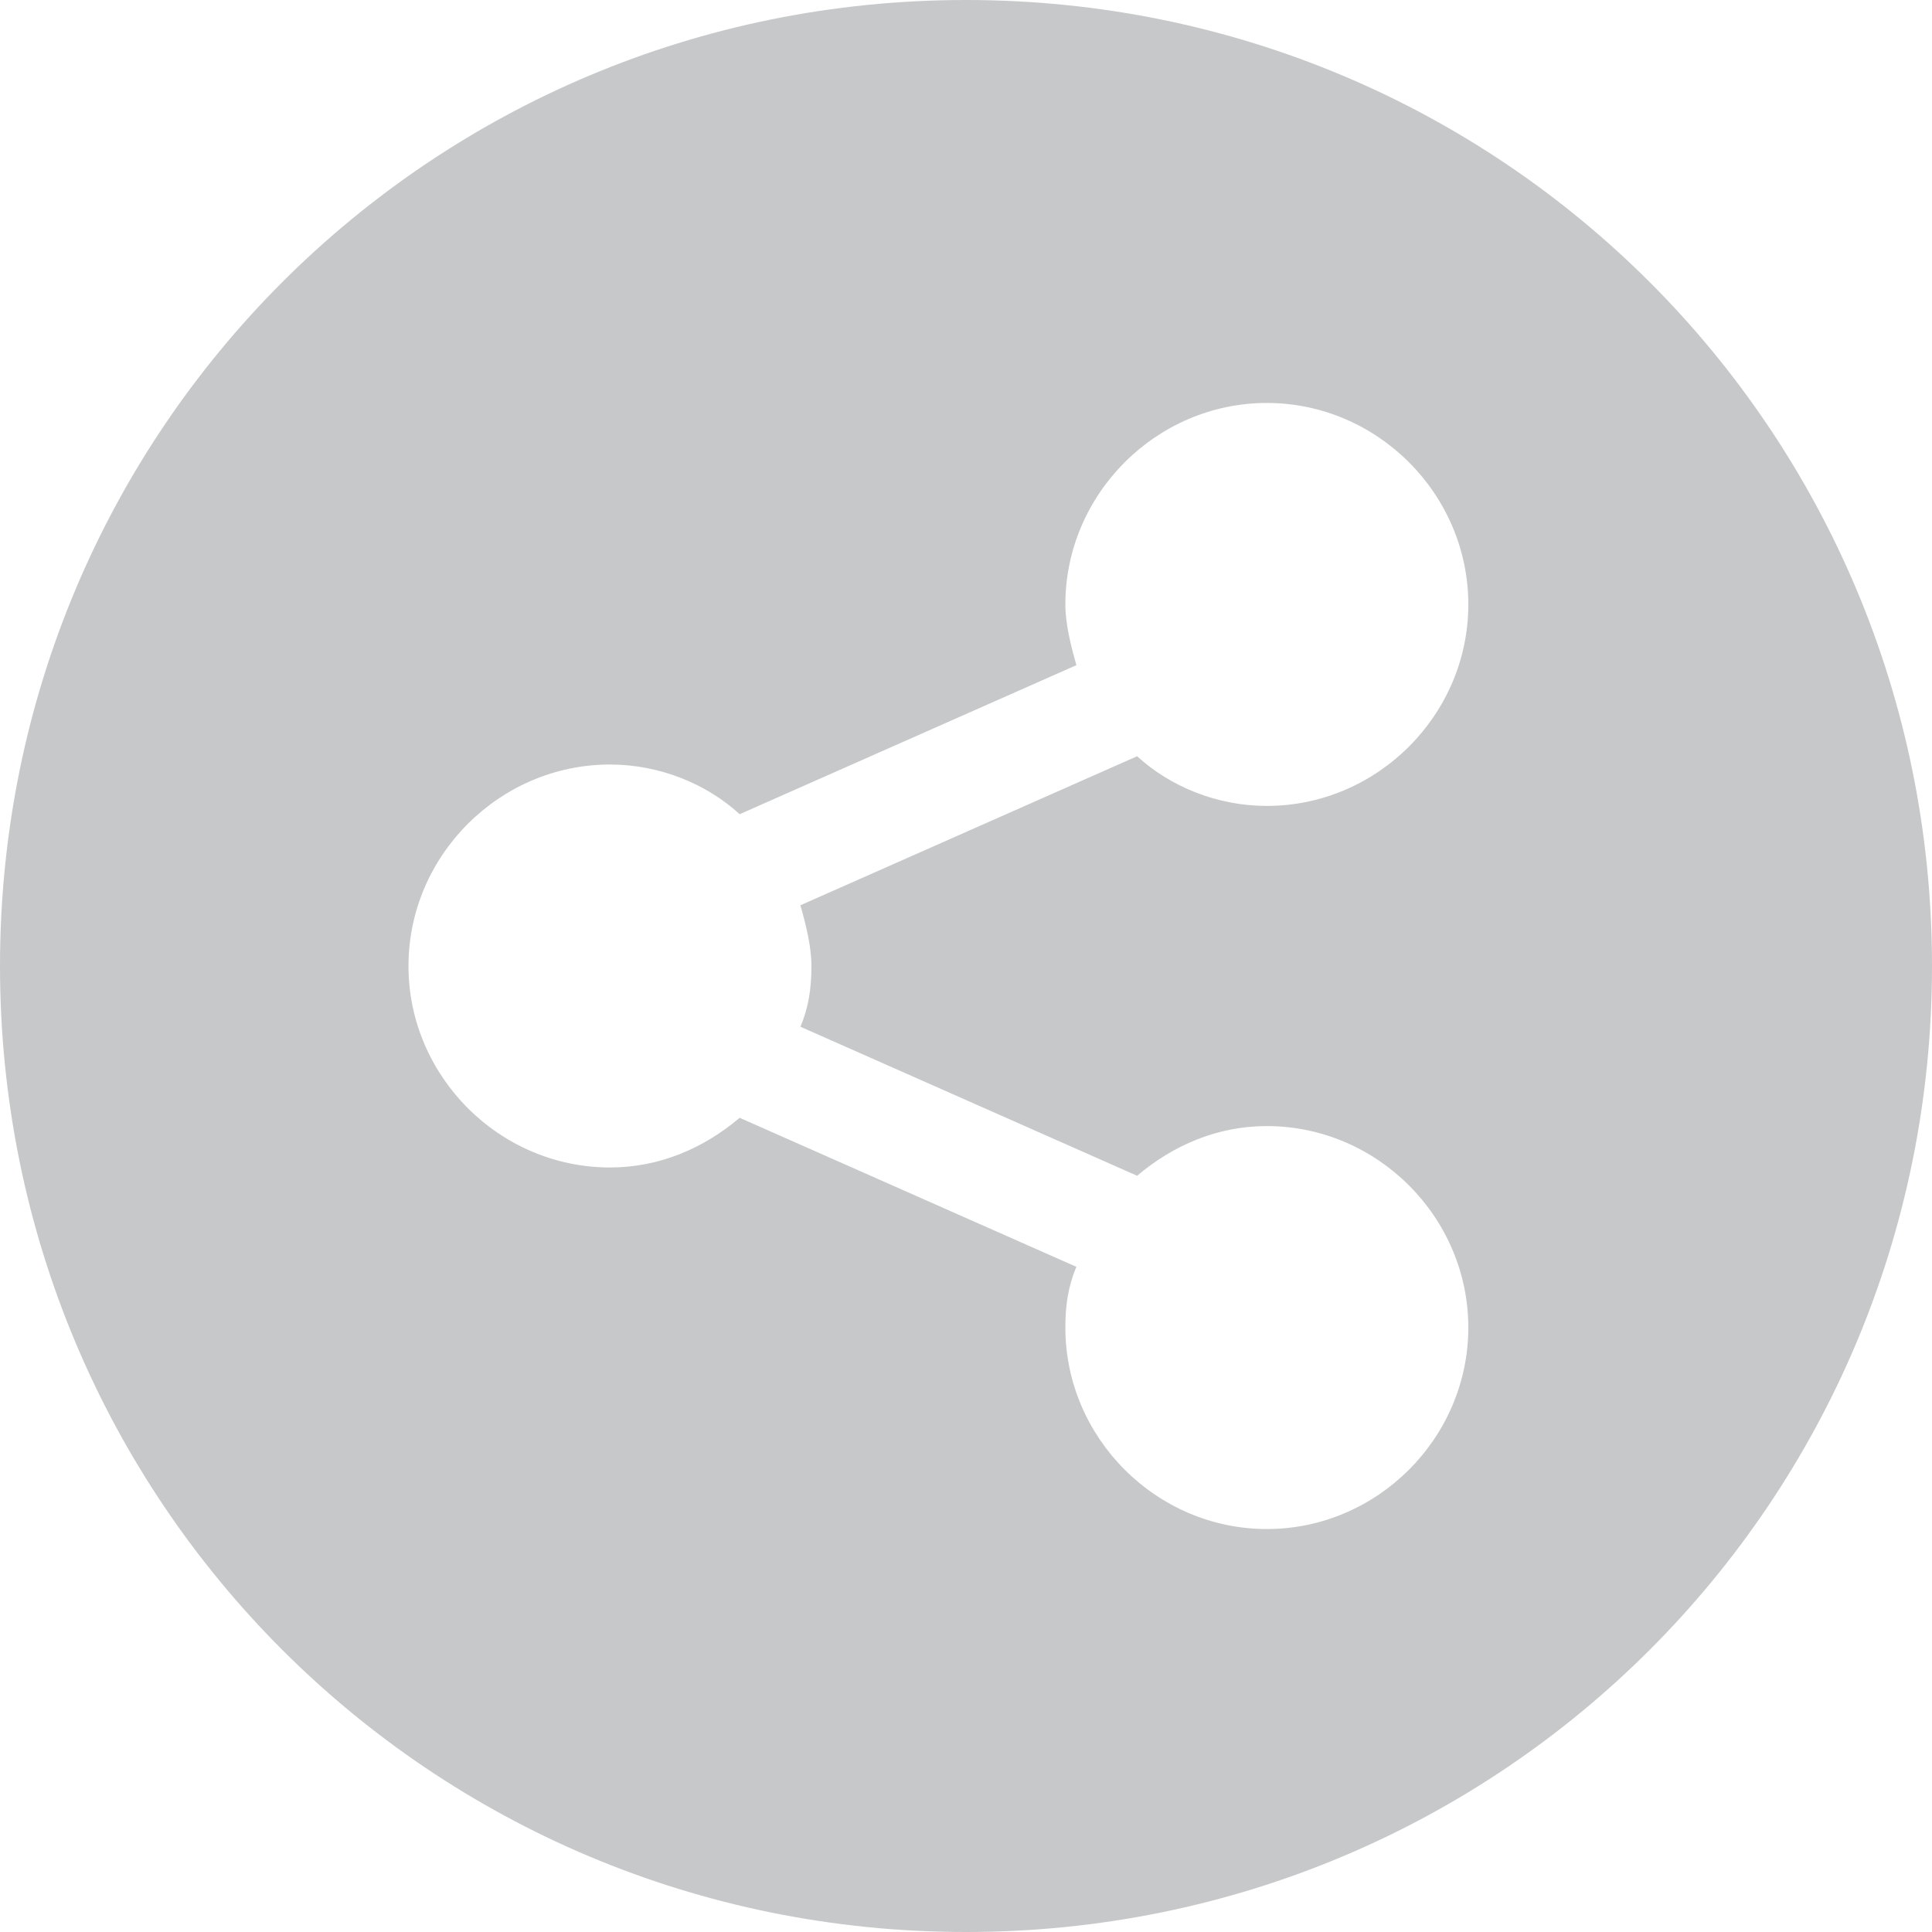 <?xml version="1.0" encoding="utf-8"?>
<!-- Generator: Adobe Illustrator 19.1.0, SVG Export Plug-In . SVG Version: 6.00 Build 0)  -->
<svg version="1.1" id="Livello_1" xmlns="http://www.w3.org/2000/svg" xmlns:xlink="http://www.w3.org/1999/xlink" x="0px" y="0px"
	 width="70px" height="70px" viewBox="-281 386.1 70 70" style="enable-background:new -281 386.1 70 70;" xml:space="preserve">
<style type="text/css">
	.st0{fill:#C7C8C9;}
</style>
<path class="st0" d="M-246,386.1c-19.4,0-35,15.6-35,35s15.6,35,35,35s35-15.6,35-35S-226.6,386.1-246,386.1z M-251.6,421.1
	c0,0.8-0.1,1.5-0.4,2.2l12.2,5.4c1.3-1.1,2.9-1.8,4.7-1.8c4,0,7.3,3.3,7.3,7.3c0,4-3.3,7.3-7.3,7.3c-4,0-7.3-3.3-7.3-7.3
	c0-0.8,0.1-1.5,0.4-2.2l-12.2-5.4c-1.3,1.1-2.9,1.8-4.7,1.8c-4,0-7.3-3.3-7.3-7.3s3.3-7.3,7.3-7.3c1.8,0,3.5,0.7,4.7,1.8l12.2-5.4
	c-0.2-0.7-0.4-1.5-0.4-2.2c0-4,3.3-7.3,7.3-7.3c4,0,7.3,3.3,7.3,7.3c0,4-3.3,7.3-7.3,7.3c-1.8,0-3.5-0.7-4.7-1.8l-12.2,5.4
	C-251.8,419.6-251.6,420.4-251.6,421.1z"/>
</svg>

